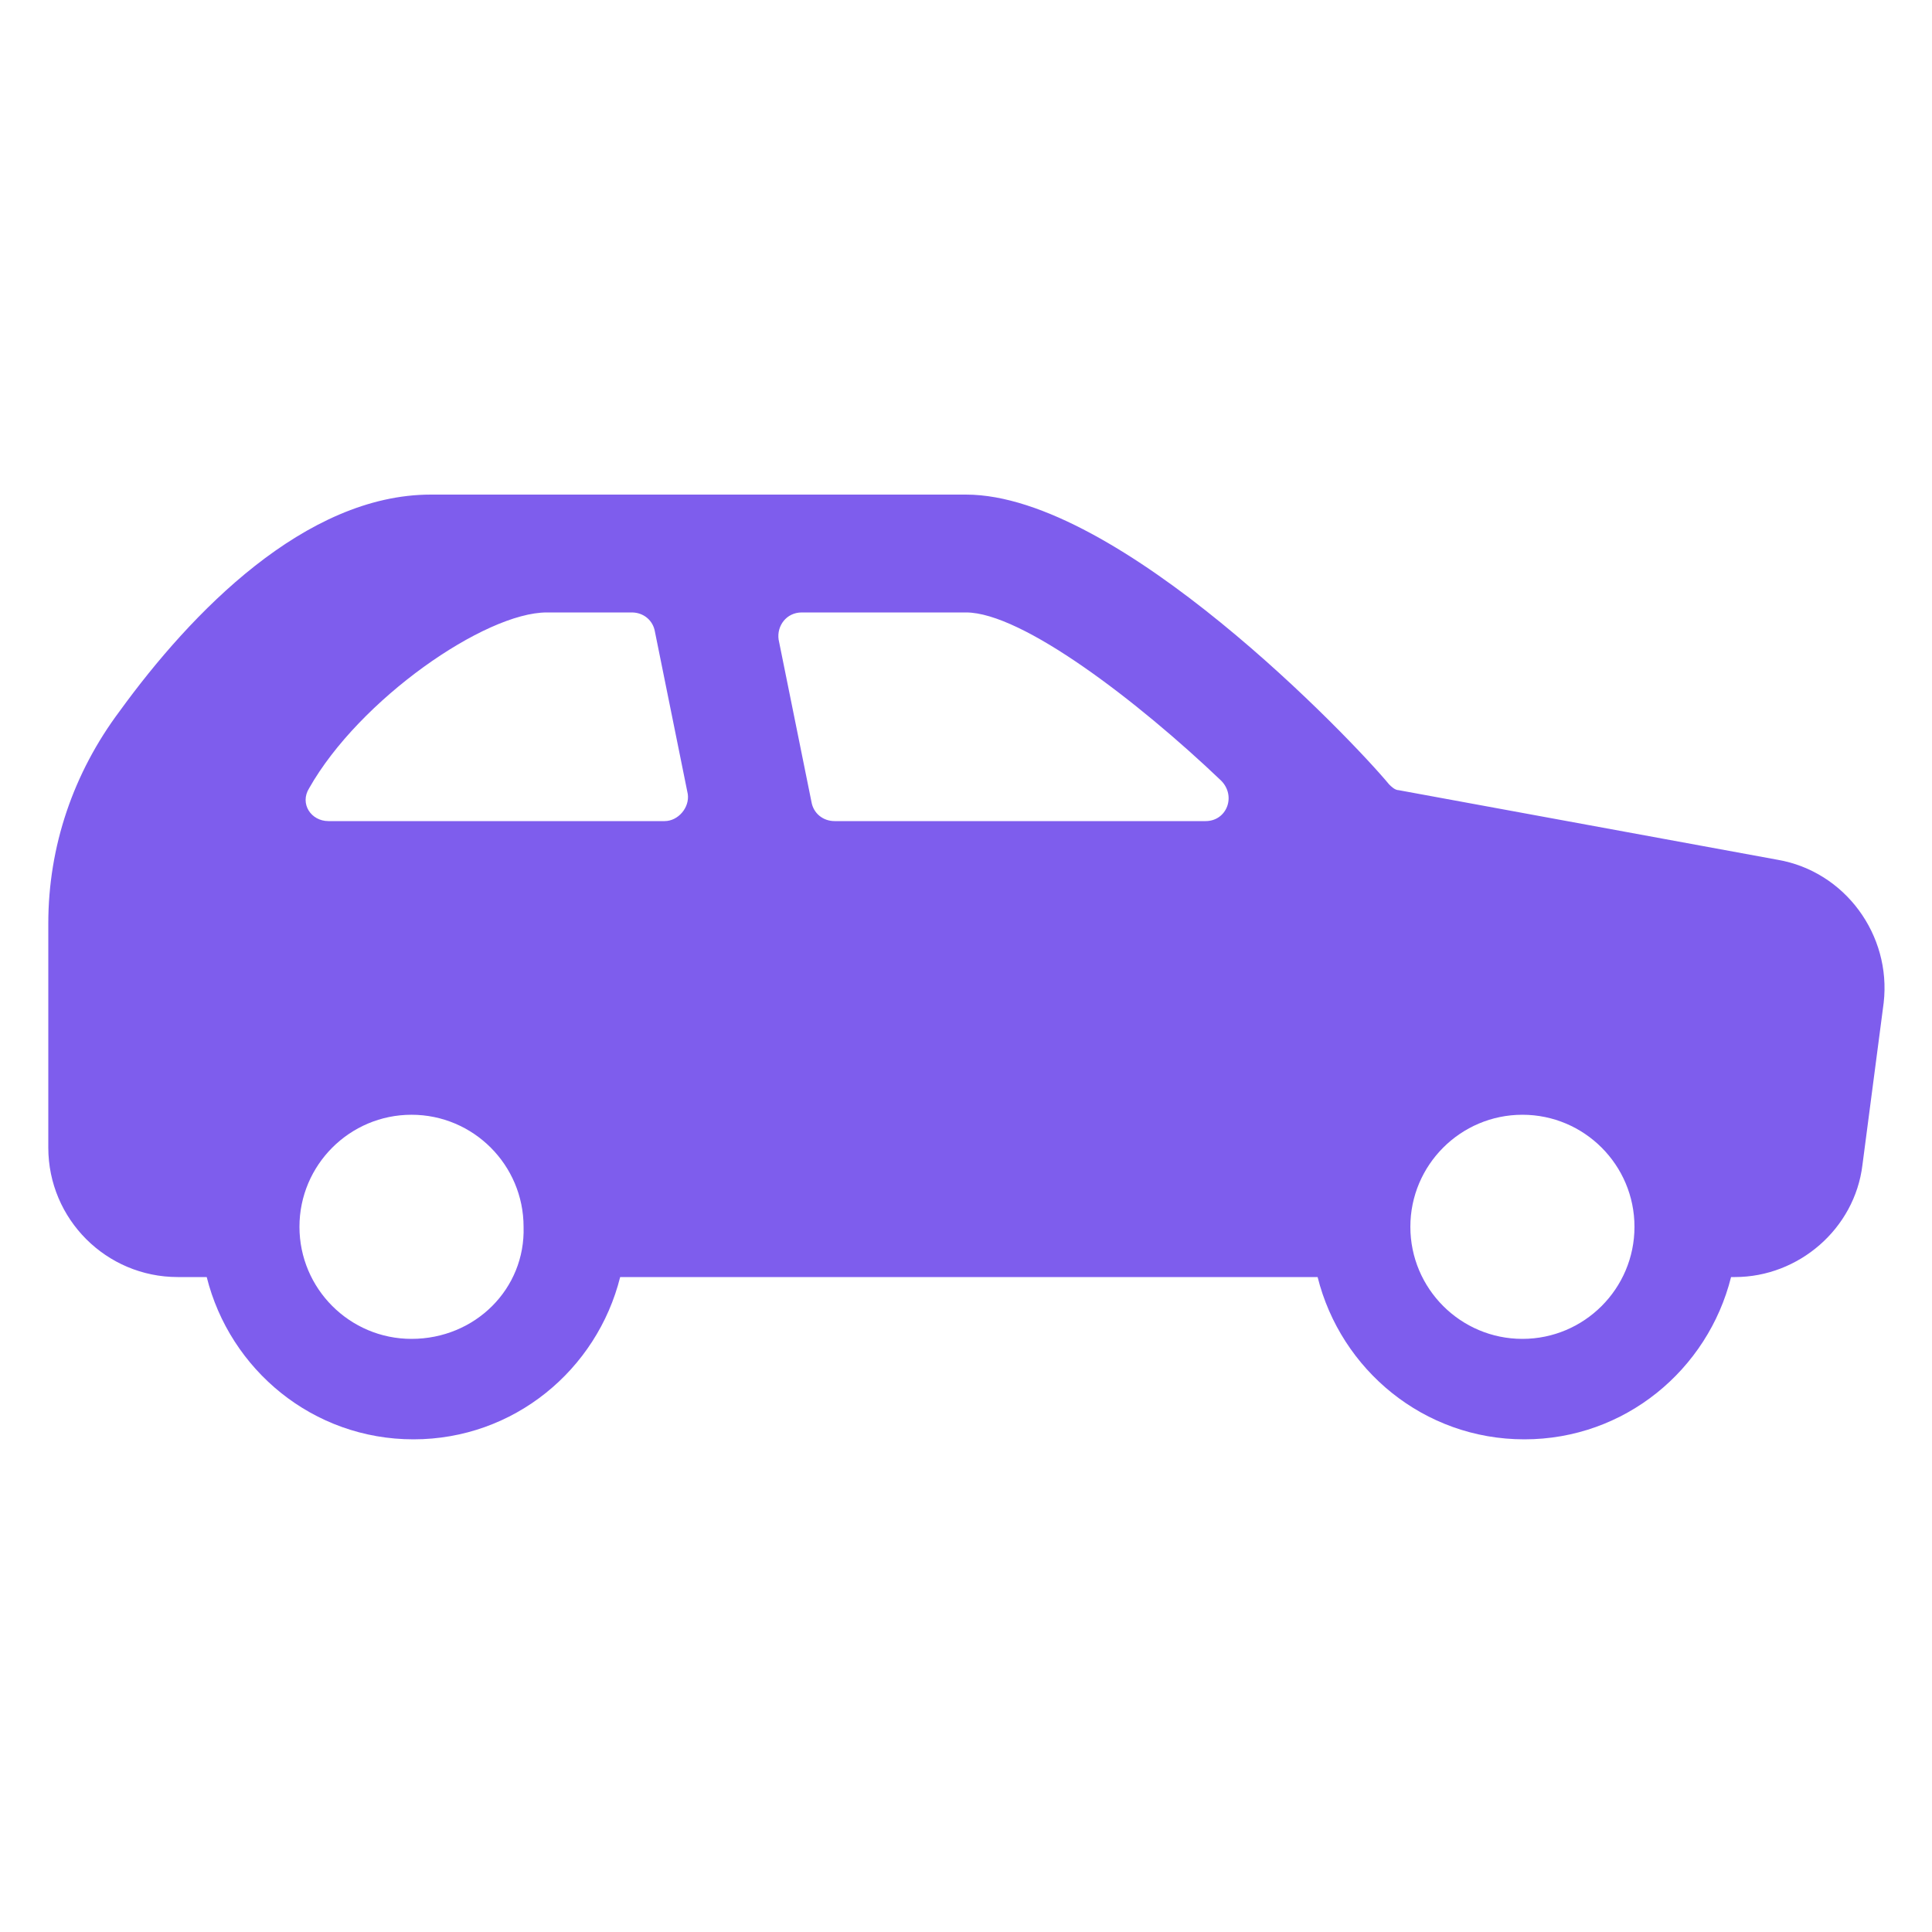 <?xml version="1.0" encoding="UTF-8"?>
<svg xmlns="http://www.w3.org/2000/svg" width="1600" height="1600" viewBox="0 0 1600 1600" fill="none">
  <path d="M1472 712L1158.4 654.401C1155.2 654.401 1152 651.203 1150.4 649.599C1120 612.796 926.4 409.599 800 409.599H356.8C252.8 409.599 158.4 507.198 99.2 588.799C60.798 640.002 39.997 700.804 39.997 764.799V950.399C39.997 1009.6 87.997 1057.6 147.194 1057.6H171.194C190.392 1134.4 259.194 1192 342.394 1192C425.594 1192 494.394 1134.4 513.594 1057.6H1091.19C1110.39 1134.4 1179.19 1192 1262.39 1192C1345.59 1192 1414.39 1134.4 1433.59 1057.6H1436.79C1489.59 1057.6 1535.99 1017.6 1542.39 964.794L1559.99 830.394C1566.41 774.399 1528.01 721.596 1472.01 711.998L1472 712ZM340.8 1108.8C289.602 1108.8 247.997 1067.2 247.997 1016C247.997 964.8 289.596 923.195 340.8 923.195C391.997 923.195 433.602 964.793 433.602 1016C435.196 1067.19 393.597 1108.8 340.8 1108.8ZM550.4 680H272C257.598 680 248 665.599 256 652.803C297.598 579.204 401.6 507.203 452.8 507.203H523.201C532.8 507.203 540.8 513.604 542.398 523.203L569.596 657.603C571.195 668.8 561.596 679.999 550.398 679.999L550.4 680ZM998.4 680H691.2C681.601 680 673.601 673.599 672.002 664L644.805 529.6C643.206 518.402 651.206 507.199 664.002 507.199H800.002C846.404 507.199 942.402 580.797 1011.2 646.399C1024 659.201 1016 680.003 998.406 680.003L998.4 680ZM1260.8 1108.8C1209.6 1108.8 1168 1067.2 1168 1016C1168 964.8 1209.6 923.195 1260.8 923.195C1312 923.195 1353.6 964.793 1353.6 1016C1353.6 1067.19 1312 1108.8 1260.8 1108.8Z" fill="#7E5DED"></path>
</svg>

